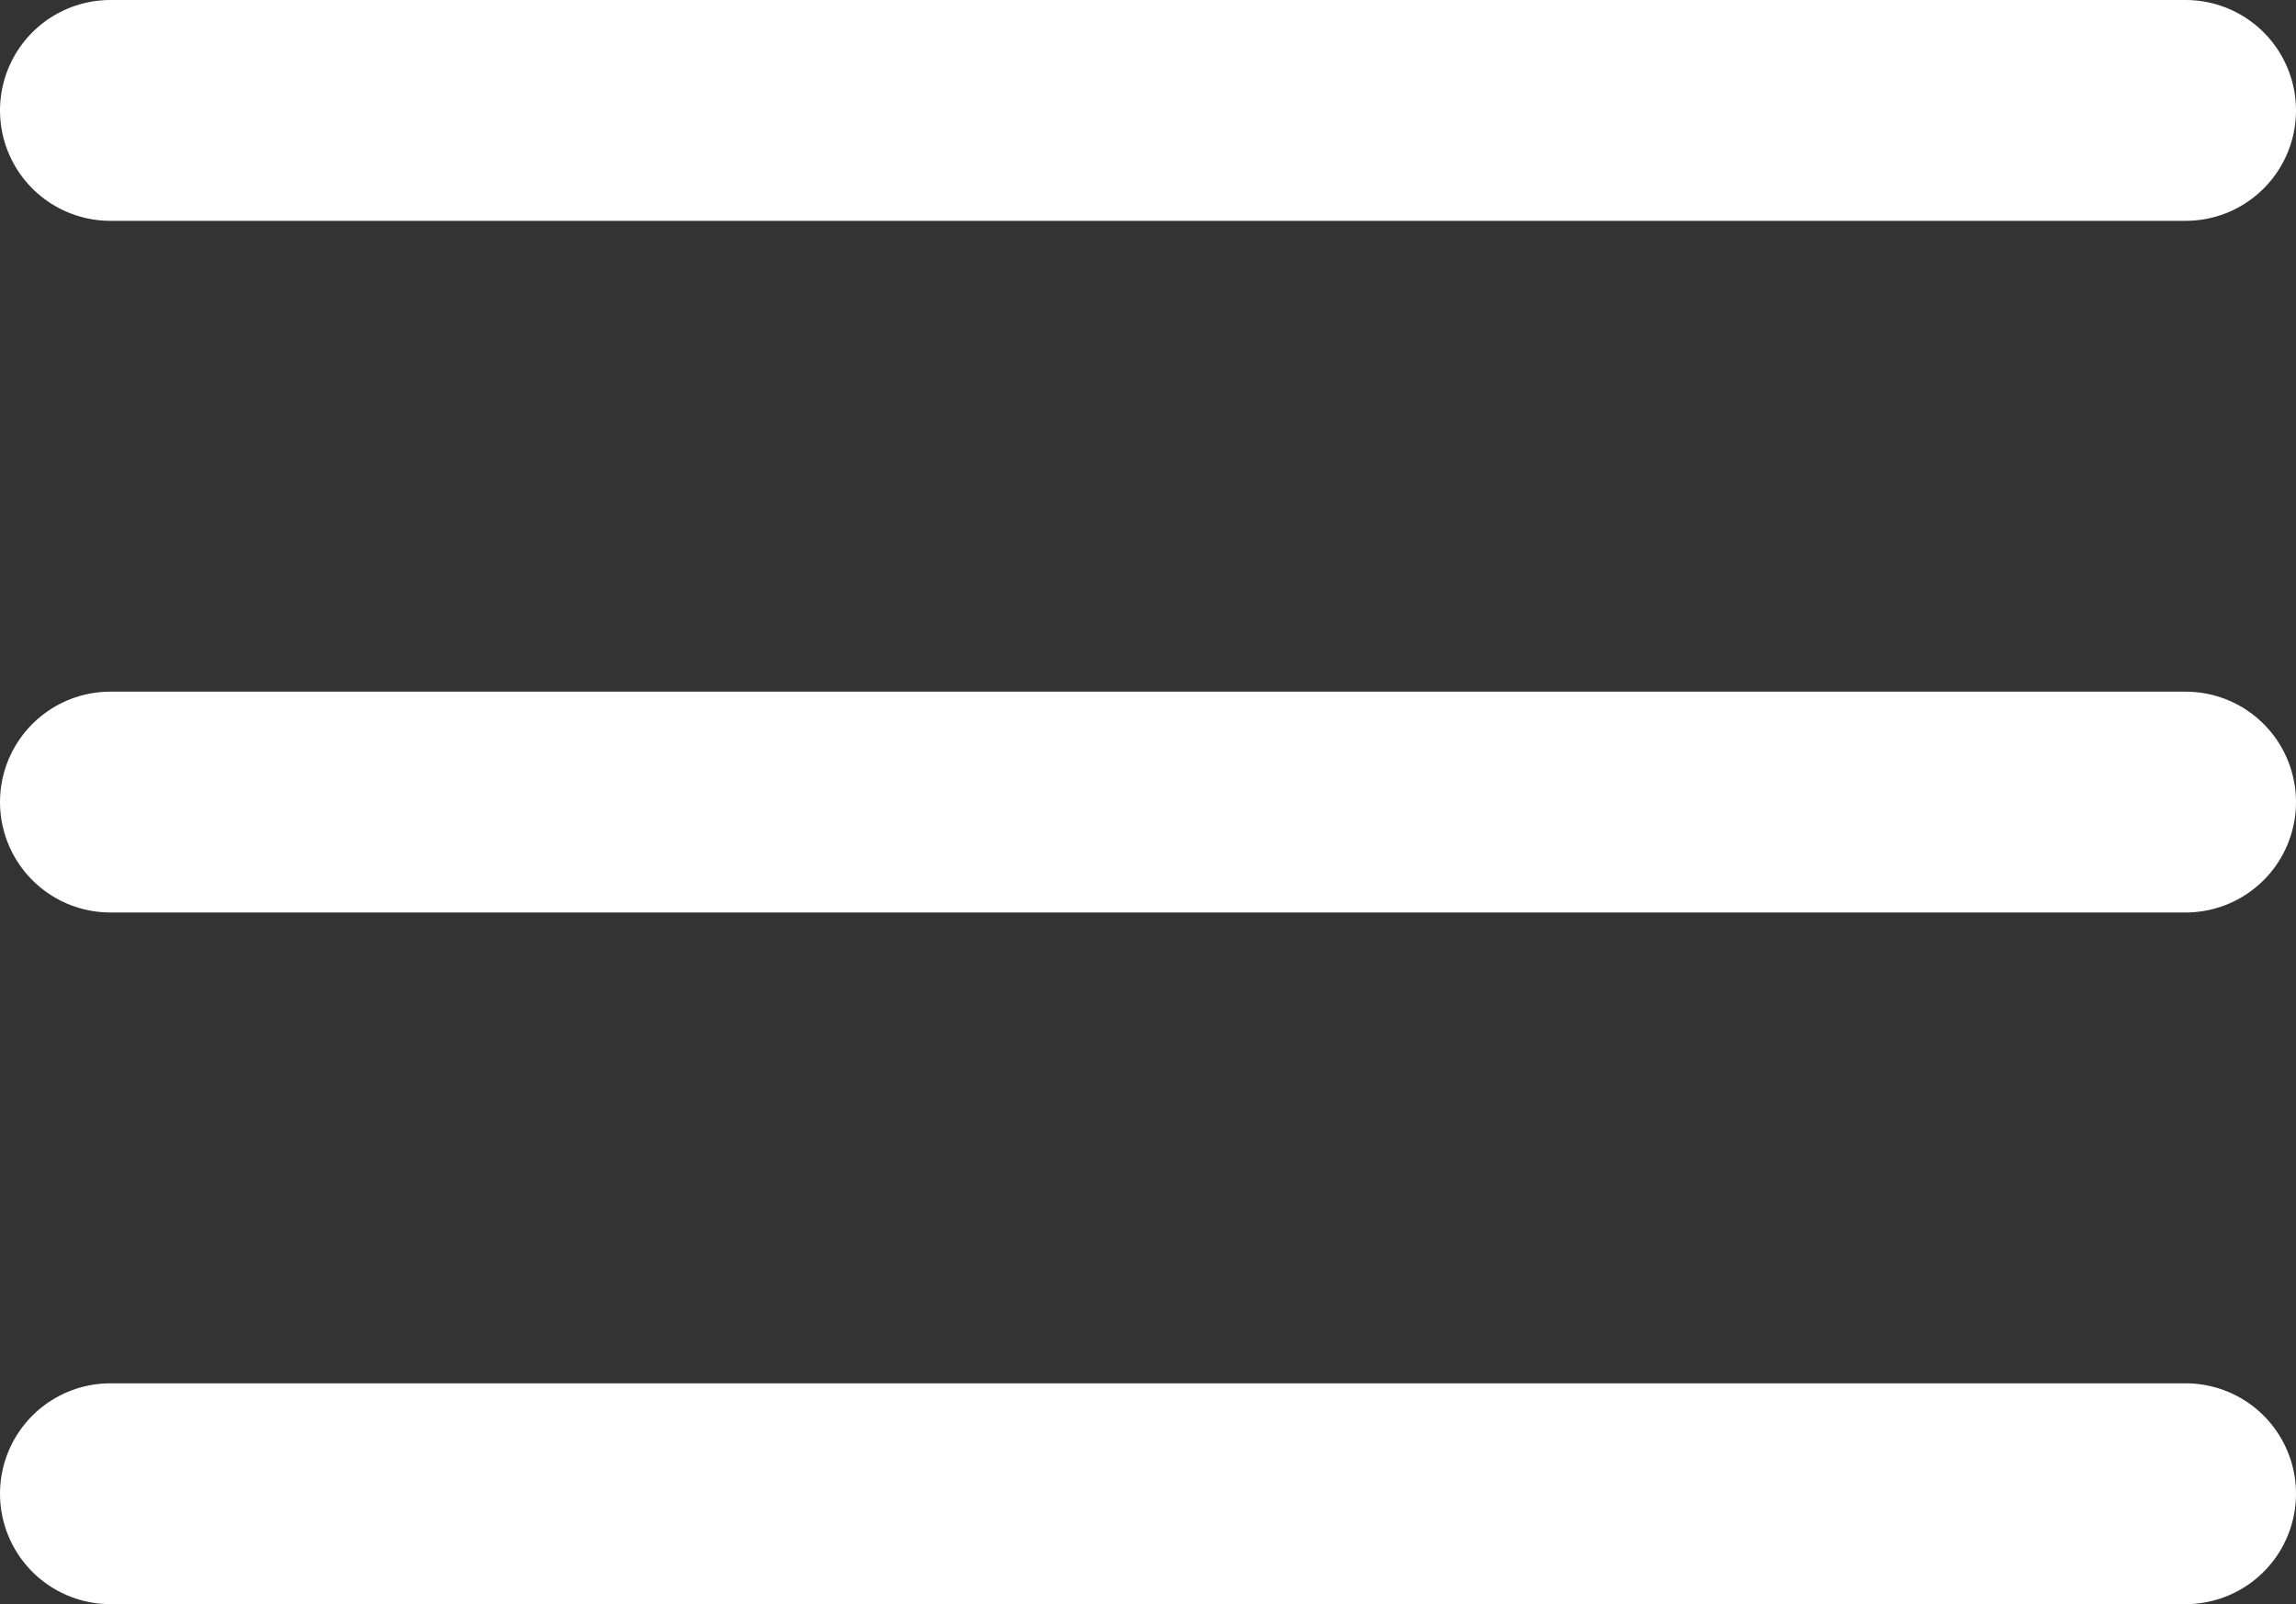 <svg xmlns="http://www.w3.org/2000/svg" width="20.8" height="14.528" viewBox="0 0 20.8 14.528">
  <rect x="0" y="0" width="20.8" height="14.528" fill="#333333" stroke="none"/>
  <g id="icon_burger" transform="translate(-17.012 -35.866)">
    <line id="Line_79" data-name="Line 79" x2="18.8" transform="translate(18.012 36.866)" fill="none" stroke="#fff" stroke-linecap="round" stroke-miterlimit="10" stroke-width="2"/>
    <line id="Line_80" data-name="Line 80" x2="18.8" transform="translate(18.012 43.13)" fill="none" stroke="#fff" stroke-linecap="round" stroke-miterlimit="10" stroke-width="2"/>
    <line id="Line_81" data-name="Line 81" x2="18.8" transform="translate(18.012 49.394)" fill="none" stroke="#fff" stroke-linecap="round" stroke-miterlimit="10" stroke-width="2"/>
  </g>
</svg>
